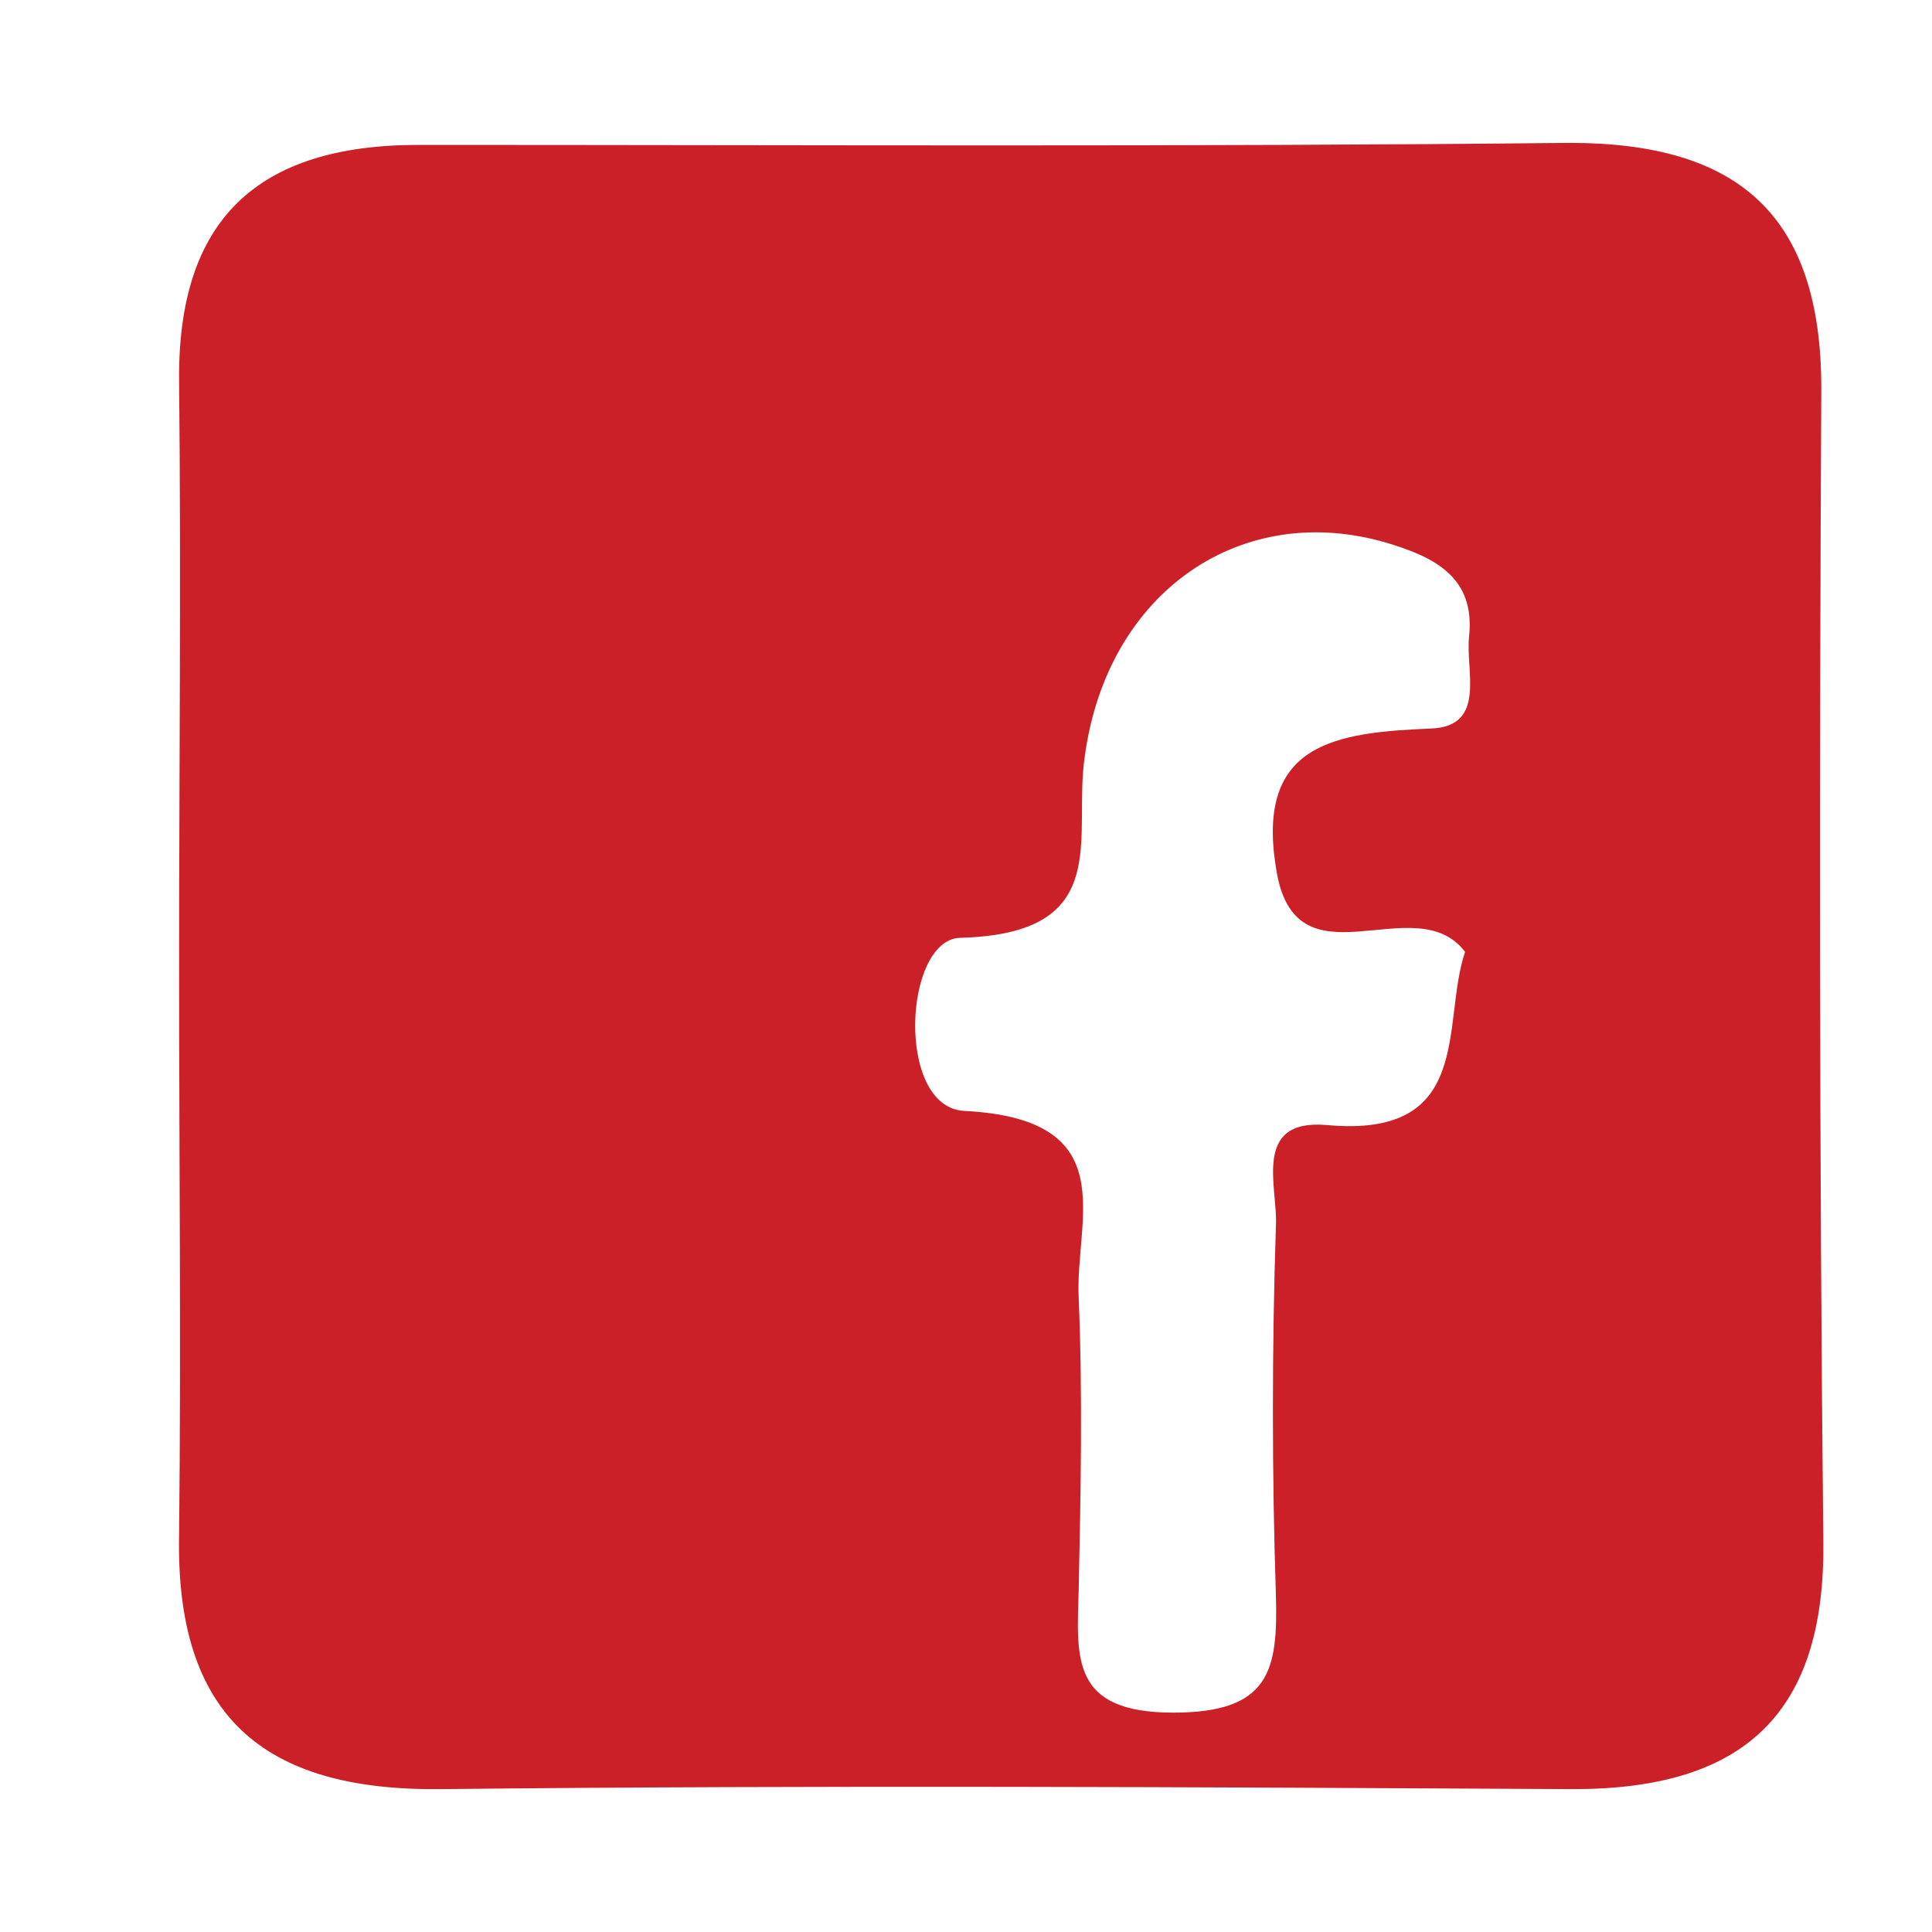 <?xml version="1.0" encoding="utf-8"?>
<!-- Generator: Adobe Illustrator 22.0.1, SVG Export Plug-In . SVG Version: 6.00 Build 0)  -->
<svg version="1.1" id="Layer_1" xmlns="http://www.w3.org/2000/svg" xmlns:xlink="http://www.w3.org/1999/xlink" x="0px" y="0px"
	 viewBox="0 0 96 96" style="enable-background:new 0 0 96 96;" xml:space="preserve">
<style type="text/css">
	.st0{fill:#CB2027;}
</style>
<path class="st0" d="M90.5,19.3c0-8.6-4.1-12.2-12.5-12.2C59,7.3,39.9,7.2,20.8,7.2c-8,0-12,3.7-11.9,11.8c0.1,9.7,0,19.4,0,29.1
	c0,9.4,0.1,18.8,0,28.1c-0.2,9,4.1,12.8,13,12.7c18.8-0.2,37.5-0.1,56.3,0c8.5,0,12.5-3.8,12.4-12.3C90.4,57.5,90.4,38.4,90.5,19.3z
	 M63.4,43.1c0.9,6.2,6.9,0.9,9.4,4.2c-1.2,3.5,0.5,9.3-6.9,8.6c-3.7-0.3-2.4,3.1-2.5,5c-0.2,6.1-0.2,12.3,0,18.4
	c0.1,3.7-0.3,5.8-5.1,5.8c-5.1,0-4.8-2.7-4.7-6.1c0.1-4.8,0.2-9.7,0-14.5c-0.2-3.9,2.3-8.9-5.7-9.3c-3.4-0.2-3-8.5-0.2-8.6
	c7.7-0.2,5.6-5,6.2-9C55,29.4,61.7,24.8,69,27c2.3,0.7,4.3,1.7,4,4.6c-0.2,1.7,0.9,4.5-1.9,4.6C66.4,36.4,62.4,36.9,63.4,43.1z"/>
</svg>
